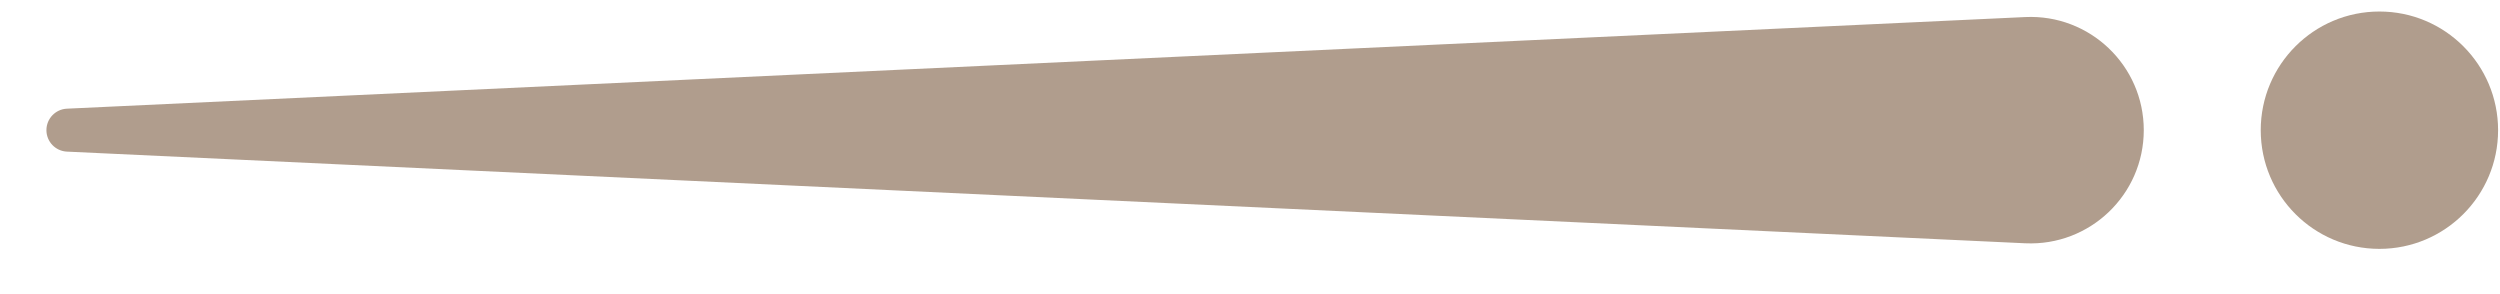 <svg width="51" height="6" viewBox="0 0 51 6" fill="none" xmlns="http://www.w3.org/2000/svg">
<g opacity="0.6">
<path d="M41.315 4.963L1.365 3.093C1.131 3.082 0.947 2.89 0.947 2.655C0.947 2.421 1.131 2.228 1.365 2.217L41.315 0.348C42.631 0.286 43.733 1.337 43.733 2.655C43.733 3.973 42.631 5.024 41.315 4.963Z" fill="#7B5C41" style="mix-blend-mode:plus-lighter"/>
<circle cx="2.421" cy="2.421" r="2.421" transform="matrix(-1 0 0 1 50.961 0.235)" fill="#7B5C41" style="mix-blend-mode:plus-lighter"/>
</g>
</svg>
